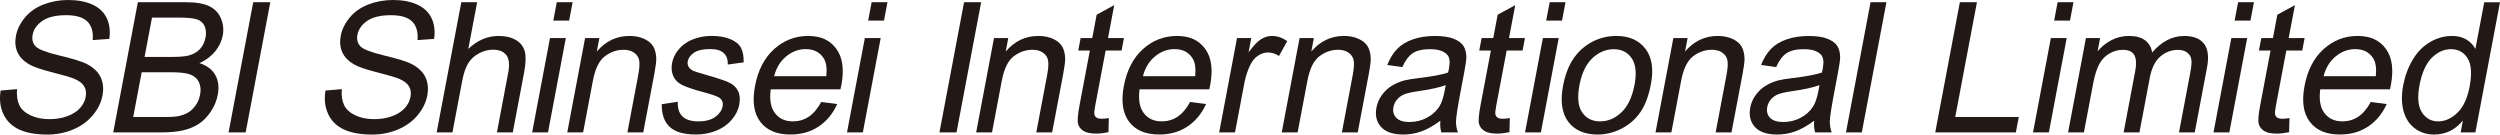 <svg width="260" height="14" viewBox="0 0 260 14" fill="none" xmlns="http://www.w3.org/2000/svg">
<path d="M0.067 9.417L1.77 9.27C1.72 9.949 1.802 10.504 2.009 10.936C2.216 11.371 2.602 11.719 3.16 11.989C3.72 12.256 4.38 12.391 5.143 12.391C5.82 12.391 6.437 12.289 6.994 12.085C7.552 11.881 7.99 11.605 8.312 11.251C8.633 10.897 8.831 10.51 8.91 10.093C8.992 9.669 8.939 9.297 8.755 8.979C8.571 8.661 8.218 8.397 7.698 8.181C7.365 8.04 6.609 7.821 5.435 7.521C4.258 7.224 3.449 6.941 3.005 6.677C2.43 6.338 2.029 5.918 1.81 5.417C1.591 4.916 1.539 4.355 1.659 3.73C1.787 3.046 2.102 2.41 2.599 1.816C3.095 1.221 3.744 0.771 4.538 0.462C5.335 0.153 6.185 0 7.088 0C8.084 0 8.931 0.162 9.629 0.483C10.327 0.807 10.82 1.281 11.112 1.909C11.401 2.536 11.486 3.247 11.369 4.042L9.643 4.171C9.713 3.316 9.526 2.671 9.08 2.233C8.633 1.795 7.897 1.579 6.866 1.579C5.835 1.579 4.97 1.777 4.404 2.173C3.837 2.569 3.501 3.049 3.396 3.607C3.303 4.093 3.402 4.493 3.691 4.808C3.975 5.123 4.807 5.444 6.185 5.774C7.567 6.104 8.501 6.392 8.992 6.638C9.705 7.002 10.195 7.461 10.461 8.019C10.727 8.577 10.794 9.216 10.657 9.943C10.519 10.663 10.187 11.341 9.658 11.977C9.129 12.614 8.446 13.109 7.614 13.463C6.781 13.817 5.885 13.994 4.927 13.994C3.712 13.994 2.727 13.814 1.974 13.46C1.22 13.103 0.677 12.566 0.347 11.848C0.011 11.134 -0.079 10.324 0.067 9.417Z" fill="#221815"/>
<path d="M11.775 13.769L14.337 0.231H19.372C20.397 0.231 21.194 0.369 21.761 0.642C22.327 0.915 22.733 1.338 22.976 1.909C23.218 2.479 23.282 3.073 23.166 3.694C23.055 4.273 22.797 4.817 22.389 5.33C21.98 5.84 21.434 6.254 20.744 6.566C21.509 6.806 22.059 7.217 22.386 7.794C22.713 8.373 22.8 9.057 22.651 9.843C22.532 10.477 22.286 11.068 21.918 11.611C21.55 12.157 21.142 12.574 20.695 12.871C20.248 13.166 19.716 13.391 19.1 13.541C18.481 13.691 17.748 13.766 16.892 13.766H11.775V13.769ZM13.852 12.169H17.193C17.765 12.169 18.174 12.148 18.414 12.103C18.837 12.028 19.202 11.905 19.509 11.734C19.816 11.563 20.09 11.311 20.33 10.981C20.569 10.651 20.73 10.273 20.811 9.84C20.908 9.336 20.861 8.898 20.677 8.523C20.49 8.151 20.186 7.89 19.76 7.74C19.334 7.59 18.694 7.515 17.838 7.515H14.734L13.855 12.169H13.852ZM15.035 5.918H17.938C18.723 5.918 19.299 5.867 19.661 5.762C20.137 5.627 20.52 5.402 20.809 5.087C21.098 4.775 21.285 4.378 21.375 3.904C21.46 3.454 21.428 3.058 21.279 2.719C21.13 2.377 20.87 2.143 20.496 2.017C20.122 1.891 19.453 1.828 18.49 1.828H15.809L15.035 5.918Z" fill="#221815"/>
<path d="M23.773 13.769L26.334 0.231H28.11L25.549 13.769H23.773Z" fill="#221815"/>
<path d="M33.846 9.417L35.548 9.27C35.499 9.949 35.581 10.504 35.788 10.936C35.995 11.371 36.381 11.719 36.939 11.989C37.499 12.256 38.159 12.391 38.922 12.391C39.599 12.391 40.215 12.289 40.773 12.085C41.331 11.881 41.769 11.605 42.09 11.251C42.412 10.897 42.61 10.51 42.689 10.093C42.771 9.669 42.718 9.297 42.534 8.979C42.35 8.661 41.997 8.397 41.477 8.181C41.144 8.04 40.388 7.821 39.214 7.521C38.037 7.224 37.228 6.941 36.784 6.677C36.209 6.338 35.808 5.918 35.589 5.417C35.37 4.916 35.318 4.355 35.437 3.73C35.566 3.046 35.881 2.41 36.378 1.816C36.874 1.221 37.523 0.771 38.317 0.462C39.114 0.153 39.964 0 40.867 0C41.863 0 42.71 0.162 43.408 0.483C44.106 0.807 44.599 1.281 44.891 1.909C45.18 2.536 45.265 3.247 45.148 4.042L43.422 4.171C43.492 3.316 43.305 2.671 42.858 2.233C42.412 1.795 41.676 1.579 40.645 1.579C39.614 1.579 38.749 1.777 38.183 2.173C37.616 2.569 37.28 3.049 37.175 3.607C37.082 4.093 37.181 4.493 37.47 4.808C37.753 5.123 38.586 5.444 39.964 5.774C41.346 6.104 42.28 6.392 42.771 6.638C43.483 7.002 43.974 7.461 44.24 8.019C44.506 8.577 44.573 9.216 44.436 9.943C44.298 10.663 43.965 11.341 43.437 11.977C42.908 12.614 42.225 13.109 41.392 13.463C40.56 13.817 39.663 13.994 38.706 13.994C37.491 13.994 36.506 13.814 35.753 13.46C34.999 13.103 34.456 12.566 34.126 11.848C33.793 11.131 33.703 10.321 33.849 9.414" fill="#221815"/>
<path d="M45.414 13.769L47.975 0.231H49.623L48.703 5.087C49.64 4.189 50.697 3.739 51.868 3.739C52.587 3.739 53.186 3.883 53.664 4.168C54.141 4.453 54.447 4.85 54.579 5.354C54.713 5.858 54.687 6.59 54.506 7.551L53.329 13.766H51.681L52.855 7.551C53.013 6.719 52.949 6.116 52.663 5.735C52.377 5.357 51.909 5.168 51.255 5.168C50.767 5.168 50.283 5.297 49.804 5.552C49.325 5.807 48.954 6.155 48.688 6.59C48.422 7.025 48.218 7.632 48.072 8.4L47.055 13.766H45.408L45.414 13.769Z" fill="#221815"/>
<path d="M55.344 13.769L57.198 3.961H58.846L56.991 13.769H55.344ZM57.543 2.143L57.905 0.231H59.552L59.19 2.143H57.543Z" fill="#221815"/>
<path d="M58.995 13.769L60.849 3.961H62.333L62.07 5.357C62.987 4.279 64.12 3.739 65.469 3.739C66.056 3.739 66.573 3.844 67.026 4.057C67.476 4.27 67.791 4.55 67.972 4.892C68.15 5.237 68.244 5.645 68.253 6.119C68.253 6.428 68.186 6.965 68.04 7.737L66.898 13.766H65.25L66.378 7.8C66.506 7.121 66.538 6.617 66.474 6.281C66.41 5.945 66.232 5.678 65.943 5.477C65.653 5.276 65.288 5.177 64.85 5.177C64.149 5.177 63.501 5.402 62.905 5.852C62.309 6.302 61.895 7.154 61.658 8.409L60.645 13.766H58.998L58.995 13.769Z" fill="#221815"/>
<path d="M68.811 10.84L70.49 10.582C70.458 11.242 70.615 11.746 70.969 12.097C71.319 12.448 71.871 12.623 72.622 12.623C73.372 12.623 73.968 12.466 74.395 12.157C74.818 11.848 75.072 11.482 75.151 11.062C75.221 10.687 75.116 10.393 74.833 10.177C74.634 10.03 74.108 9.841 73.256 9.612C72.105 9.306 71.319 9.039 70.893 8.814C70.469 8.589 70.174 8.28 70.008 7.881C69.841 7.485 69.803 7.044 69.894 6.563C69.976 6.125 70.151 5.723 70.42 5.348C70.688 4.976 71.019 4.667 71.407 4.421C71.699 4.229 72.079 4.069 72.546 3.934C73.013 3.802 73.501 3.736 74.006 3.736C74.768 3.736 75.417 3.847 75.954 4.069C76.489 4.292 76.857 4.592 77.061 4.97C77.263 5.348 77.356 5.855 77.341 6.488L75.688 6.71C75.712 6.206 75.575 5.81 75.277 5.528C74.979 5.246 74.511 5.102 73.869 5.102C73.112 5.102 72.549 5.228 72.178 5.48C71.807 5.732 71.588 6.029 71.527 6.365C71.486 6.581 71.515 6.773 71.617 6.947C71.716 7.128 71.9 7.275 72.166 7.392C72.318 7.455 72.777 7.596 73.542 7.818C74.649 8.133 75.414 8.388 75.837 8.589C76.261 8.79 76.567 9.081 76.757 9.462C76.947 9.844 76.988 10.318 76.883 10.885C76.778 11.44 76.521 11.959 76.106 12.448C75.691 12.938 75.16 13.316 74.506 13.586C73.851 13.853 73.142 13.988 72.379 13.988C71.118 13.988 70.204 13.724 69.643 13.193C69.082 12.665 68.808 11.878 68.819 10.837" fill="#221815"/>
<path d="M85.411 10.609L87.072 10.822C86.614 11.824 85.969 12.604 85.139 13.157C84.307 13.712 83.328 13.988 82.198 13.988C80.776 13.988 79.733 13.547 79.067 12.661C78.401 11.779 78.22 10.54 78.521 8.946C78.834 7.296 79.497 6.017 80.51 5.105C81.523 4.192 82.703 3.739 84.047 3.739C85.39 3.739 86.325 4.186 86.979 5.078C87.633 5.972 87.808 7.226 87.502 8.844C87.484 8.943 87.452 9.09 87.408 9.288H80.157C80.013 10.366 80.159 11.191 80.595 11.764C81.03 12.337 81.652 12.622 82.464 12.622C83.068 12.622 83.615 12.463 84.102 12.142C84.59 11.821 85.025 11.311 85.408 10.609M80.51 7.923H85.939C86.021 7.097 85.93 6.479 85.668 6.068C85.265 5.429 84.642 5.108 83.807 5.108C83.051 5.108 82.368 5.363 81.754 5.873C81.141 6.383 80.726 7.067 80.51 7.923Z" fill="#221815"/>
<path d="M88.089 13.769L89.943 3.961H91.591L89.736 13.769H88.089ZM90.288 2.143L90.65 0.231H92.297L91.935 2.143H90.288Z" fill="#221815"/>
<path d="M97.703 13.769L100.264 0.231H102.04L99.479 13.769H97.703Z" fill="#221815"/>
<path d="M101.521 13.769L103.375 3.961H104.859L104.596 5.357C105.513 4.279 106.646 3.739 107.995 3.739C108.582 3.739 109.099 3.844 109.552 4.057C110.002 4.27 110.317 4.55 110.498 4.892C110.676 5.237 110.77 5.645 110.779 6.119C110.779 6.428 110.711 6.965 110.565 7.737L109.423 13.766H107.776L108.904 7.8C109.032 7.121 109.064 6.617 109 6.281C108.936 5.945 108.758 5.678 108.468 5.477C108.179 5.276 107.814 5.177 107.376 5.177C106.675 5.177 106.027 5.402 105.431 5.852C104.835 6.302 104.421 7.154 104.184 8.409L103.171 13.766H101.523L101.521 13.769Z" fill="#221815"/>
<path d="M115.32 12.28L115.279 13.748C114.797 13.847 114.373 13.895 114.005 13.895C113.407 13.895 112.963 13.799 112.668 13.61C112.373 13.418 112.189 13.169 112.113 12.857C112.037 12.544 112.092 11.89 112.282 10.894L113.348 5.252H112.139L112.385 3.958H113.594L114.052 1.531L115.88 0.534L115.232 3.961H116.888L116.643 5.255H114.987L113.903 10.99C113.813 11.464 113.783 11.767 113.819 11.905C113.851 12.04 113.924 12.148 114.04 12.229C114.157 12.31 114.338 12.349 114.581 12.349C114.765 12.349 115.01 12.328 115.317 12.283" fill="#221815"/>
<path d="M123.769 10.609L125.431 10.822C124.972 11.824 124.327 12.604 123.497 13.157C122.665 13.712 121.687 13.988 120.556 13.988C119.134 13.988 118.092 13.547 117.426 12.661C116.76 11.779 116.579 10.54 116.88 8.946C117.192 7.296 117.855 6.017 118.868 5.105C119.882 4.192 121.062 3.739 122.405 3.739C123.749 3.739 124.683 4.186 125.337 5.078C125.992 5.972 126.167 7.226 125.86 8.844C125.843 8.943 125.81 9.09 125.767 9.288H118.515C118.372 10.366 118.518 11.191 118.953 11.764C119.388 12.337 120.01 12.622 120.822 12.622C121.427 12.622 121.973 12.463 122.461 12.142C122.948 11.821 123.384 11.311 123.766 10.609M118.868 7.923H124.298C124.379 7.097 124.289 6.479 124.026 6.068C123.623 5.429 123.001 5.108 122.166 5.108C121.409 5.108 120.726 5.363 120.113 5.873C119.499 6.383 119.085 7.067 118.868 7.923Z" fill="#221815"/>
<path d="M126.794 13.769L128.649 3.961H130.133L129.852 5.447C130.36 4.751 130.798 4.291 131.161 4.072C131.523 3.85 131.897 3.739 132.282 3.739C132.837 3.739 133.369 3.919 133.874 4.276L133.015 5.819C132.659 5.579 132.279 5.459 131.876 5.459C131.517 5.459 131.172 5.567 130.842 5.786C130.515 6.005 130.252 6.308 130.057 6.695C129.762 7.287 129.548 7.932 129.414 8.634L128.442 13.769H126.794Z" fill="#221815"/>
<path d="M133.301 13.769L135.156 3.961H136.639L136.377 5.357C137.294 4.279 138.427 3.739 139.776 3.739C140.363 3.739 140.88 3.844 141.333 4.057C141.782 4.27 142.098 4.55 142.279 4.892C142.457 5.237 142.551 5.645 142.559 6.119C142.562 6.428 142.492 6.965 142.346 7.737L141.204 13.766H139.557L140.684 7.8C140.813 7.121 140.845 6.617 140.781 6.281C140.716 5.945 140.538 5.678 140.252 5.477C139.963 5.276 139.598 5.177 139.16 5.177C138.459 5.177 137.811 5.402 137.215 5.852C136.619 6.302 136.204 7.154 135.968 8.409L134.954 13.766H133.307L133.301 13.769Z" fill="#221815"/>
<path d="M149.794 12.559C149.084 13.082 148.427 13.451 147.822 13.667C147.218 13.883 146.59 13.991 145.944 13.991C144.875 13.991 144.104 13.727 143.631 13.202C143.158 12.676 142.997 12.004 143.152 11.185C143.243 10.705 143.436 10.267 143.728 9.867C144.02 9.468 144.364 9.15 144.759 8.913C145.156 8.673 145.585 8.493 146.046 8.367C146.385 8.28 146.891 8.199 147.559 8.118C148.92 7.959 149.937 7.767 150.605 7.545C150.655 7.316 150.684 7.172 150.696 7.109C150.824 6.431 150.76 5.954 150.5 5.678C150.15 5.303 149.56 5.114 148.73 5.114C147.956 5.114 147.358 5.252 146.937 5.525C146.517 5.798 146.152 6.284 145.842 6.98L144.274 6.758C144.551 6.062 144.899 5.501 145.316 5.075C145.734 4.649 146.28 4.318 146.958 4.087C147.635 3.856 148.395 3.742 149.23 3.742C150.065 3.742 150.716 3.841 151.198 4.036C151.68 4.234 152.013 4.48 152.203 4.781C152.39 5.078 152.489 5.456 152.501 5.912C152.501 6.194 152.434 6.707 152.293 7.446L151.876 9.66C151.584 11.206 151.435 12.184 151.426 12.592C151.417 13.001 151.485 13.394 151.619 13.769H149.899C149.794 13.424 149.758 13.021 149.799 12.559M150.36 8.847C149.715 9.093 148.777 9.303 147.551 9.474C146.855 9.573 146.353 9.684 146.049 9.807C145.746 9.93 145.494 10.111 145.296 10.348C145.097 10.585 144.972 10.849 144.919 11.137C144.834 11.581 144.931 11.95 145.208 12.244C145.486 12.538 145.944 12.688 146.584 12.688C147.223 12.688 147.81 12.547 148.357 12.268C148.903 11.989 149.338 11.605 149.665 11.119C149.913 10.744 150.106 10.188 150.243 9.456L150.36 8.847Z" fill="#221815"/>
<path d="M157.022 12.28L156.981 13.748C156.499 13.847 156.076 13.895 155.708 13.895C155.109 13.895 154.665 13.799 154.37 13.61C154.075 13.418 153.891 13.169 153.815 12.857C153.739 12.544 153.795 11.89 153.984 10.894L155.053 5.252H153.844L154.09 3.958H155.299L155.757 1.531L157.585 0.534L156.937 3.961H158.593L158.348 5.255H156.692L155.608 10.99C155.518 11.464 155.491 11.767 155.524 11.905C155.556 12.04 155.629 12.148 155.746 12.229C155.862 12.31 156.043 12.349 156.286 12.349C156.47 12.349 156.715 12.328 157.022 12.283" fill="#221815"/>
<path d="M158.605 13.769L160.46 3.961H162.107L160.252 13.769H158.605ZM160.804 2.143L161.166 0.231H162.813L162.451 2.143H160.804Z" fill="#221815"/>
<path d="M162.568 8.865C162.913 7.049 163.666 5.705 164.831 4.829C165.804 4.102 166.893 3.739 168.094 3.739C169.431 3.739 170.439 4.18 171.119 5.066C171.8 5.948 171.992 7.169 171.7 8.727C171.461 9.99 171.087 10.981 170.573 11.704C170.062 12.427 169.408 12.989 168.616 13.391C167.822 13.79 167.004 13.991 166.154 13.991C164.793 13.991 163.777 13.55 163.105 12.67C162.434 11.791 162.252 10.522 162.565 8.865M164.262 8.865C164.025 10.123 164.119 11.062 164.542 11.686C164.969 12.31 165.591 12.622 166.414 12.622C167.238 12.622 167.971 12.307 168.634 11.68C169.294 11.053 169.749 10.095 169.992 8.808C170.223 7.596 170.12 6.677 169.694 6.053C169.268 5.429 168.646 5.117 167.834 5.117C167.022 5.117 166.268 5.429 165.608 6.05C164.948 6.671 164.498 7.611 164.262 8.865Z" fill="#221815"/>
<path d="M172.174 13.769L174.028 3.961H175.512L175.249 5.357C176.166 4.279 177.299 3.739 178.649 3.739C179.236 3.739 179.753 3.844 180.205 4.057C180.655 4.27 180.97 4.55 181.152 4.892C181.33 5.237 181.423 5.645 181.432 6.119C181.435 6.428 181.365 6.965 181.219 7.737L180.077 13.766H178.43L179.557 7.8C179.685 7.121 179.718 6.617 179.653 6.281C179.589 5.945 179.411 5.678 179.122 5.477C178.833 5.276 178.47 5.177 178.029 5.177C177.329 5.177 176.68 5.402 176.084 5.852C175.489 6.302 175.074 7.154 174.837 8.409L173.824 13.766H172.177L172.174 13.769Z" fill="#221815"/>
<path d="M188.669 12.559C187.959 13.082 187.302 13.451 186.698 13.667C186.093 13.883 185.468 13.991 184.82 13.991C183.751 13.991 182.98 13.727 182.507 13.202C182.034 12.676 181.873 12.004 182.028 11.185C182.118 10.705 182.311 10.267 182.603 9.867C182.895 9.468 183.24 9.15 183.634 8.913C184.031 8.673 184.461 8.493 184.922 8.367C185.261 8.28 185.766 8.199 186.435 8.118C187.796 7.959 188.812 7.767 189.481 7.545C189.531 7.316 189.56 7.172 189.571 7.109C189.7 6.431 189.636 5.954 189.376 5.678C189.025 5.303 188.435 5.114 187.606 5.114C186.832 5.114 186.233 5.252 185.813 5.525C185.392 5.798 185.027 6.284 184.718 6.98L183.149 6.758C183.427 6.062 183.774 5.501 184.192 5.075C184.609 4.646 185.156 4.318 185.833 4.087C186.511 3.856 187.27 3.742 188.105 3.742C188.941 3.742 189.592 3.841 190.074 4.036C190.556 4.234 190.889 4.48 191.078 4.781C191.265 5.078 191.365 5.456 191.376 5.912C191.376 6.194 191.309 6.707 191.169 7.446L190.751 9.66C190.459 11.206 190.31 12.184 190.302 12.592C190.293 13.001 190.36 13.394 190.494 13.769H188.774C188.669 13.424 188.634 13.021 188.675 12.559M189.233 8.847C188.587 9.093 187.65 9.303 186.423 9.474C185.725 9.573 185.226 9.684 184.922 9.807C184.618 9.93 184.367 10.111 184.168 10.348C183.97 10.585 183.844 10.849 183.792 11.137C183.707 11.581 183.803 11.95 184.081 12.244C184.358 12.538 184.817 12.688 185.456 12.688C186.096 12.688 186.683 12.547 187.229 12.268C187.775 11.989 188.21 11.605 188.535 11.119C188.783 10.744 188.976 10.188 189.113 9.456L189.23 8.847H189.233Z" fill="#221815"/>
<path d="M191.981 13.769L194.539 0.231H196.189L193.628 13.769H191.981Z" fill="#221815"/>
<path d="M201.265 13.769L203.826 0.231H205.602L203.345 12.169H209.954L209.65 13.769H201.265Z" fill="#221815"/>
<path d="M211.435 13.769L213.289 3.961H214.936L213.082 13.769H211.435ZM213.631 2.143L213.993 0.231H215.64L215.278 2.143H213.631Z" fill="#221815"/>
<path d="M215.082 13.769L216.937 3.961H218.411L218.152 5.336C218.549 4.856 219.025 4.469 219.588 4.177C220.149 3.886 220.754 3.739 221.402 3.739C222.123 3.739 222.684 3.889 223.087 4.192C223.49 4.496 223.736 4.916 223.823 5.459C224.807 4.312 225.917 3.742 227.15 3.742C228.113 3.742 228.806 4.012 229.22 4.55C229.638 5.087 229.74 5.918 229.527 7.037L228.254 13.769H226.615L227.783 7.593C227.909 6.926 227.947 6.449 227.894 6.158C227.842 5.867 227.693 5.63 227.448 5.453C227.199 5.276 226.887 5.186 226.51 5.186C225.827 5.186 225.216 5.414 224.676 5.873C224.139 6.332 223.774 7.067 223.581 8.076L222.503 13.772H220.856L222.062 7.401C222.202 6.662 222.173 6.107 221.974 5.738C221.776 5.369 221.37 5.183 220.76 5.183C220.295 5.183 219.842 5.306 219.404 5.552C218.963 5.798 218.61 6.158 218.344 6.632C218.078 7.106 217.859 7.791 217.69 8.682L216.726 13.769H215.079H215.082Z" fill="#221815"/>
<path d="M230.205 13.769L232.059 3.961H233.706L231.852 13.769H230.205ZM232.401 2.143L232.763 0.231H234.41L234.048 2.143H232.401Z" fill="#221815"/>
<path d="M238.108 12.28L238.067 13.748C237.585 13.847 237.161 13.895 236.793 13.895C236.195 13.895 235.751 13.799 235.456 13.61C235.161 13.418 234.977 13.169 234.901 12.857C234.825 12.544 234.881 11.89 235.07 10.894L236.139 5.252H234.93L235.176 3.958H236.385L236.843 1.531L238.671 0.534L238.023 3.961H239.679L239.434 5.255H237.778L236.694 10.99C236.604 11.464 236.577 11.767 236.609 11.905C236.642 12.04 236.715 12.148 236.831 12.229C236.948 12.31 237.129 12.349 237.372 12.349C237.556 12.349 237.801 12.328 238.108 12.283" fill="#221815"/>
<path d="M246.56 10.609L248.221 10.822C247.763 11.824 247.117 12.604 246.288 13.157C245.456 13.712 244.477 13.988 243.347 13.988C241.925 13.988 240.882 13.547 240.216 12.661C239.55 11.779 239.369 10.54 239.67 8.946C239.983 7.296 240.645 6.017 241.659 5.105C242.672 4.192 243.852 3.739 245.196 3.739C246.539 3.739 247.474 4.186 248.128 5.078C248.782 5.972 248.957 7.226 248.651 8.844C248.633 8.943 248.601 9.09 248.557 9.288H241.306C241.162 10.366 241.308 11.191 241.744 11.764C242.179 12.337 242.801 12.622 243.613 12.622C244.217 12.622 244.763 12.463 245.251 12.142C245.739 11.821 246.174 11.311 246.557 10.609M241.656 7.923H247.085C247.167 7.097 247.076 6.479 246.814 6.068C246.411 5.429 245.789 5.108 244.953 5.108C244.197 5.108 243.513 5.363 242.9 5.873C242.287 6.383 241.872 7.067 241.656 7.923Z" fill="#221815"/>
<path d="M255.908 13.769L256.142 12.532C255.342 13.505 254.343 13.991 253.148 13.991C252.374 13.991 251.703 13.775 251.133 13.346C250.564 12.913 250.175 12.313 249.965 11.539C249.755 10.768 249.743 9.879 249.933 8.874C250.117 7.896 250.447 7.007 250.923 6.209C251.396 5.411 251.998 4.802 252.725 4.375C253.452 3.952 254.214 3.739 255.014 3.739C255.602 3.739 256.098 3.865 256.51 4.114C256.922 4.363 257.231 4.687 257.441 5.09L258.361 0.234H260L257.439 13.772H255.911L255.908 13.769ZM251.627 8.874C251.39 10.128 251.475 11.068 251.881 11.689C252.287 12.31 252.85 12.622 253.563 12.622C254.276 12.622 254.95 12.325 255.566 11.731C256.183 11.137 256.606 10.23 256.837 9.012C257.091 7.671 257.021 6.686 256.627 6.056C256.232 5.429 255.66 5.114 254.909 5.114C254.159 5.114 253.507 5.417 252.903 6.017C252.298 6.62 251.872 7.572 251.627 8.871" fill="#221815"/>
</svg>
